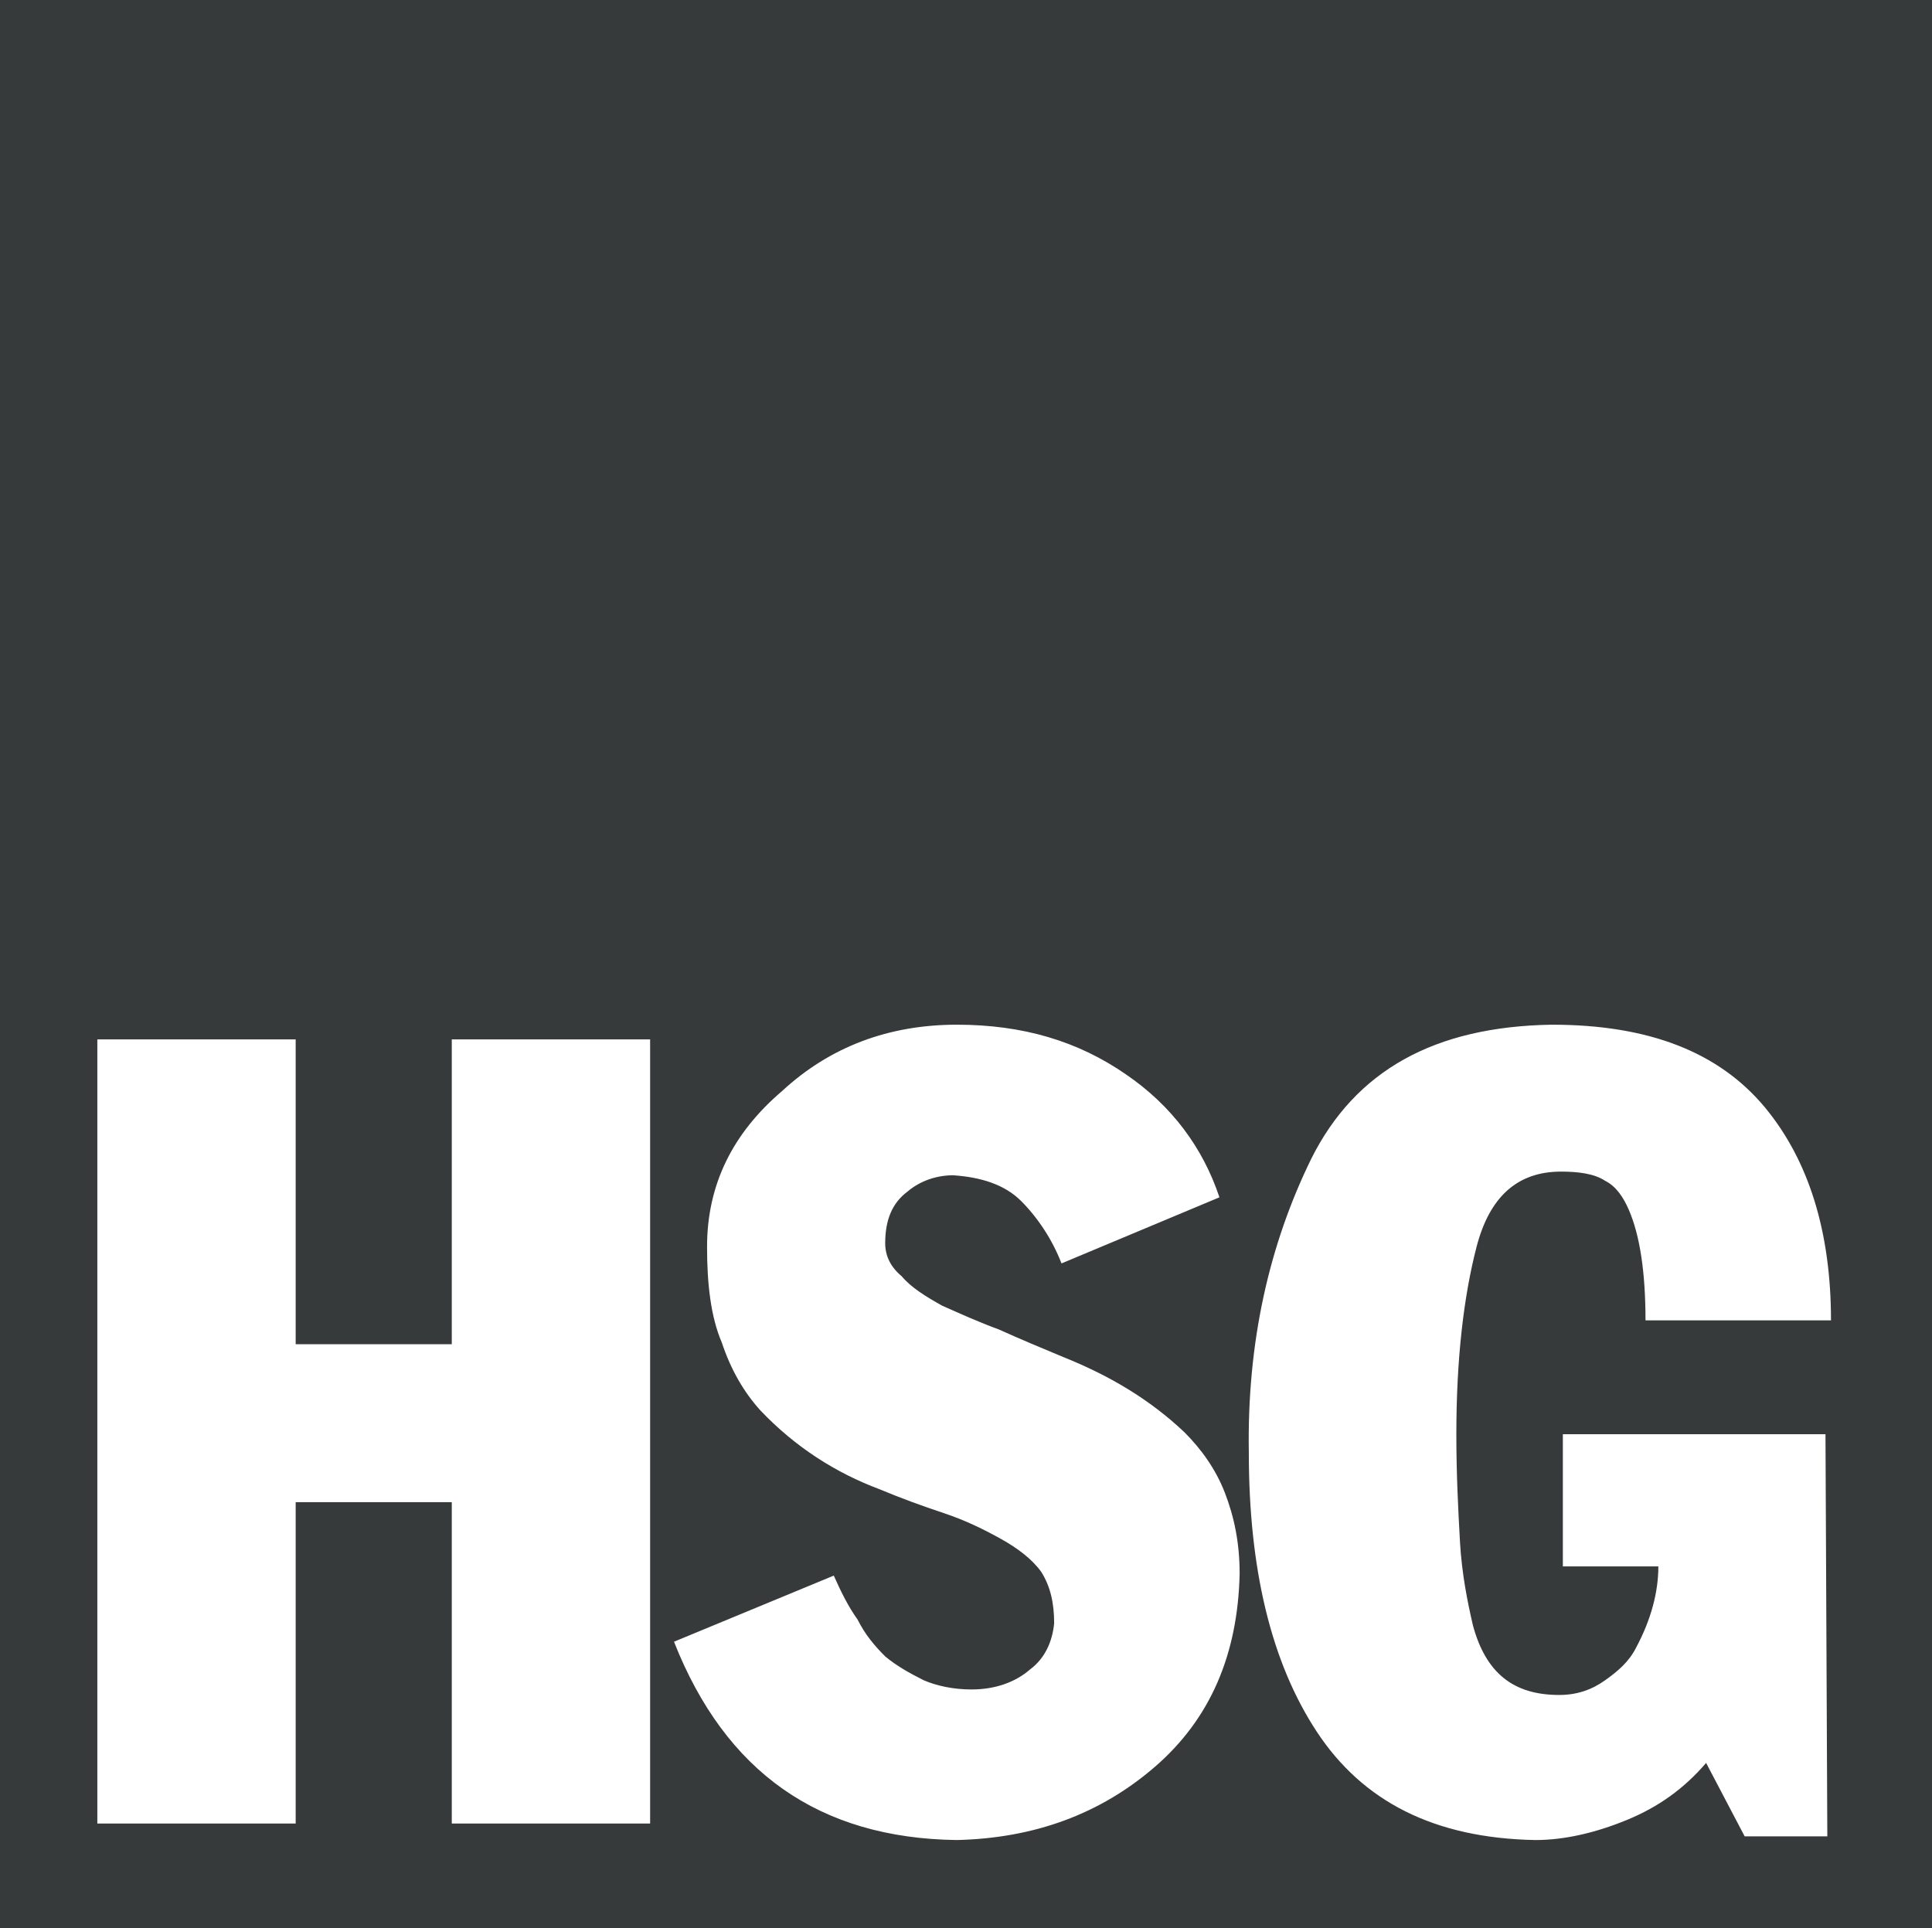 <?xml version="1.0" encoding="utf-8"?>
<!-- Generator: Adobe Illustrator 27.8.1, SVG Export Plug-In . SVG Version: 6.00 Build 0)  -->
<svg version="1.1" id="Ebene_1" xmlns="http://www.w3.org/2000/svg" xmlns:xlink="http://www.w3.org/1999/xlink" x="0px" y="0px"
	 width="105.2px" height="105px" viewBox="0 0 105.2 105" style="enable-background:new 0 0 105.2 105;" xml:space="preserve">
<style type="text/css">
	.st0{fill:#373A3B;}
	.st1{fill:#FFFFFF;}
</style>
<polygon class="st0" points="0,0 0,105 105.2,105 105.2,0 "/>
<path class="st1" d="M5.3,56.6h10.8v16.6h8.5V56.6h10.8v42.7H24.6V81.8h-8.5v17.5H5.3L5.3,56.6L5.3,56.6z M45.4,85.8
	c0.4,0.9,0.8,1.7,1.3,2.4c0.4,0.8,0.9,1.4,1.5,2c0.6,0.5,1.3,0.9,2.1,1.3c0.7,0.3,1.6,0.5,2.6,0.5c1.3,0,2.4-0.4,3.2-1.1
	c0.8-0.6,1.2-1.5,1.3-2.5c0-1.1-0.2-2-0.7-2.8c-0.5-0.7-1.3-1.3-2.2-1.8c-0.9-0.5-1.9-1-3.1-1.4s-2.3-0.8-3.5-1.3
	c-2.4-0.9-4.6-2.3-6.5-4.3c-0.9-1-1.6-2.2-2.1-3.7c-0.6-1.4-0.8-3.2-0.8-5.2c0-3.4,1.4-6.2,4.1-8.5c2.6-2.4,5.8-3.6,9.5-3.6
	c3.6,0,6.6,0.9,9.2,2.7c2.5,1.7,4.2,4,5.1,6.7l-8.6,3.6c-0.5-1.3-1.3-2.5-2.2-3.4c-0.9-0.9-2.2-1.3-3.7-1.4c-0.9,0-1.8,0.3-2.5,0.9
	c-0.8,0.6-1.2,1.5-1.2,2.8c0,0.7,0.3,1.3,0.9,1.8c0.5,0.6,1.3,1.1,2.2,1.6c0.9,0.4,2,0.9,3.1,1.3c1.1,0.5,2.3,1,3.5,1.5
	c2.5,1,4.7,2.3,6.6,4.1c0.9,0.9,1.7,2,2.2,3.3s0.8,2.7,0.8,4.4c-0.1,4.4-1.6,7.9-4.6,10.5s-6.6,3.9-10.8,4
	c-7.5-0.1-12.6-3.7-15.4-10.8L45.4,85.8L45.4,85.8z M99.5,100H95l-2.1-4c-1.2,1.4-2.6,2.4-4.3,3.1c-1.7,0.7-3.4,1.1-5,1.1
	c-5.5-0.1-9.4-2.1-11.9-5.9S68,85.4,68,79.1c-0.1-6,1.1-11.3,3.4-16c2.4-4.8,6.7-7.2,13.1-7.3c5.3,0,9.1,1.5,11.6,4.5
	c2.4,2.9,3.6,6.8,3.6,11.6H89.6c0-2.6-0.3-4.6-0.9-6c-0.3-0.7-0.7-1.3-1.3-1.6c-0.6-0.4-1.5-0.5-2.4-0.5c-2.4,0-3.9,1.4-4.6,4.1
	s-1.1,6.1-1.1,10.2c0,2.2,0.1,4.1,0.2,5.9c0.1,1.7,0.4,3.2,0.7,4.5c0.7,2.6,2.2,3.8,4.7,3.8c1,0,1.8-0.3,2.5-0.8s1.3-1,1.7-1.8
	c0.8-1.5,1.2-3,1.2-4.4h-5.2v-7.2h14.3L99.5,100L99.5,100z"/>
</svg>
